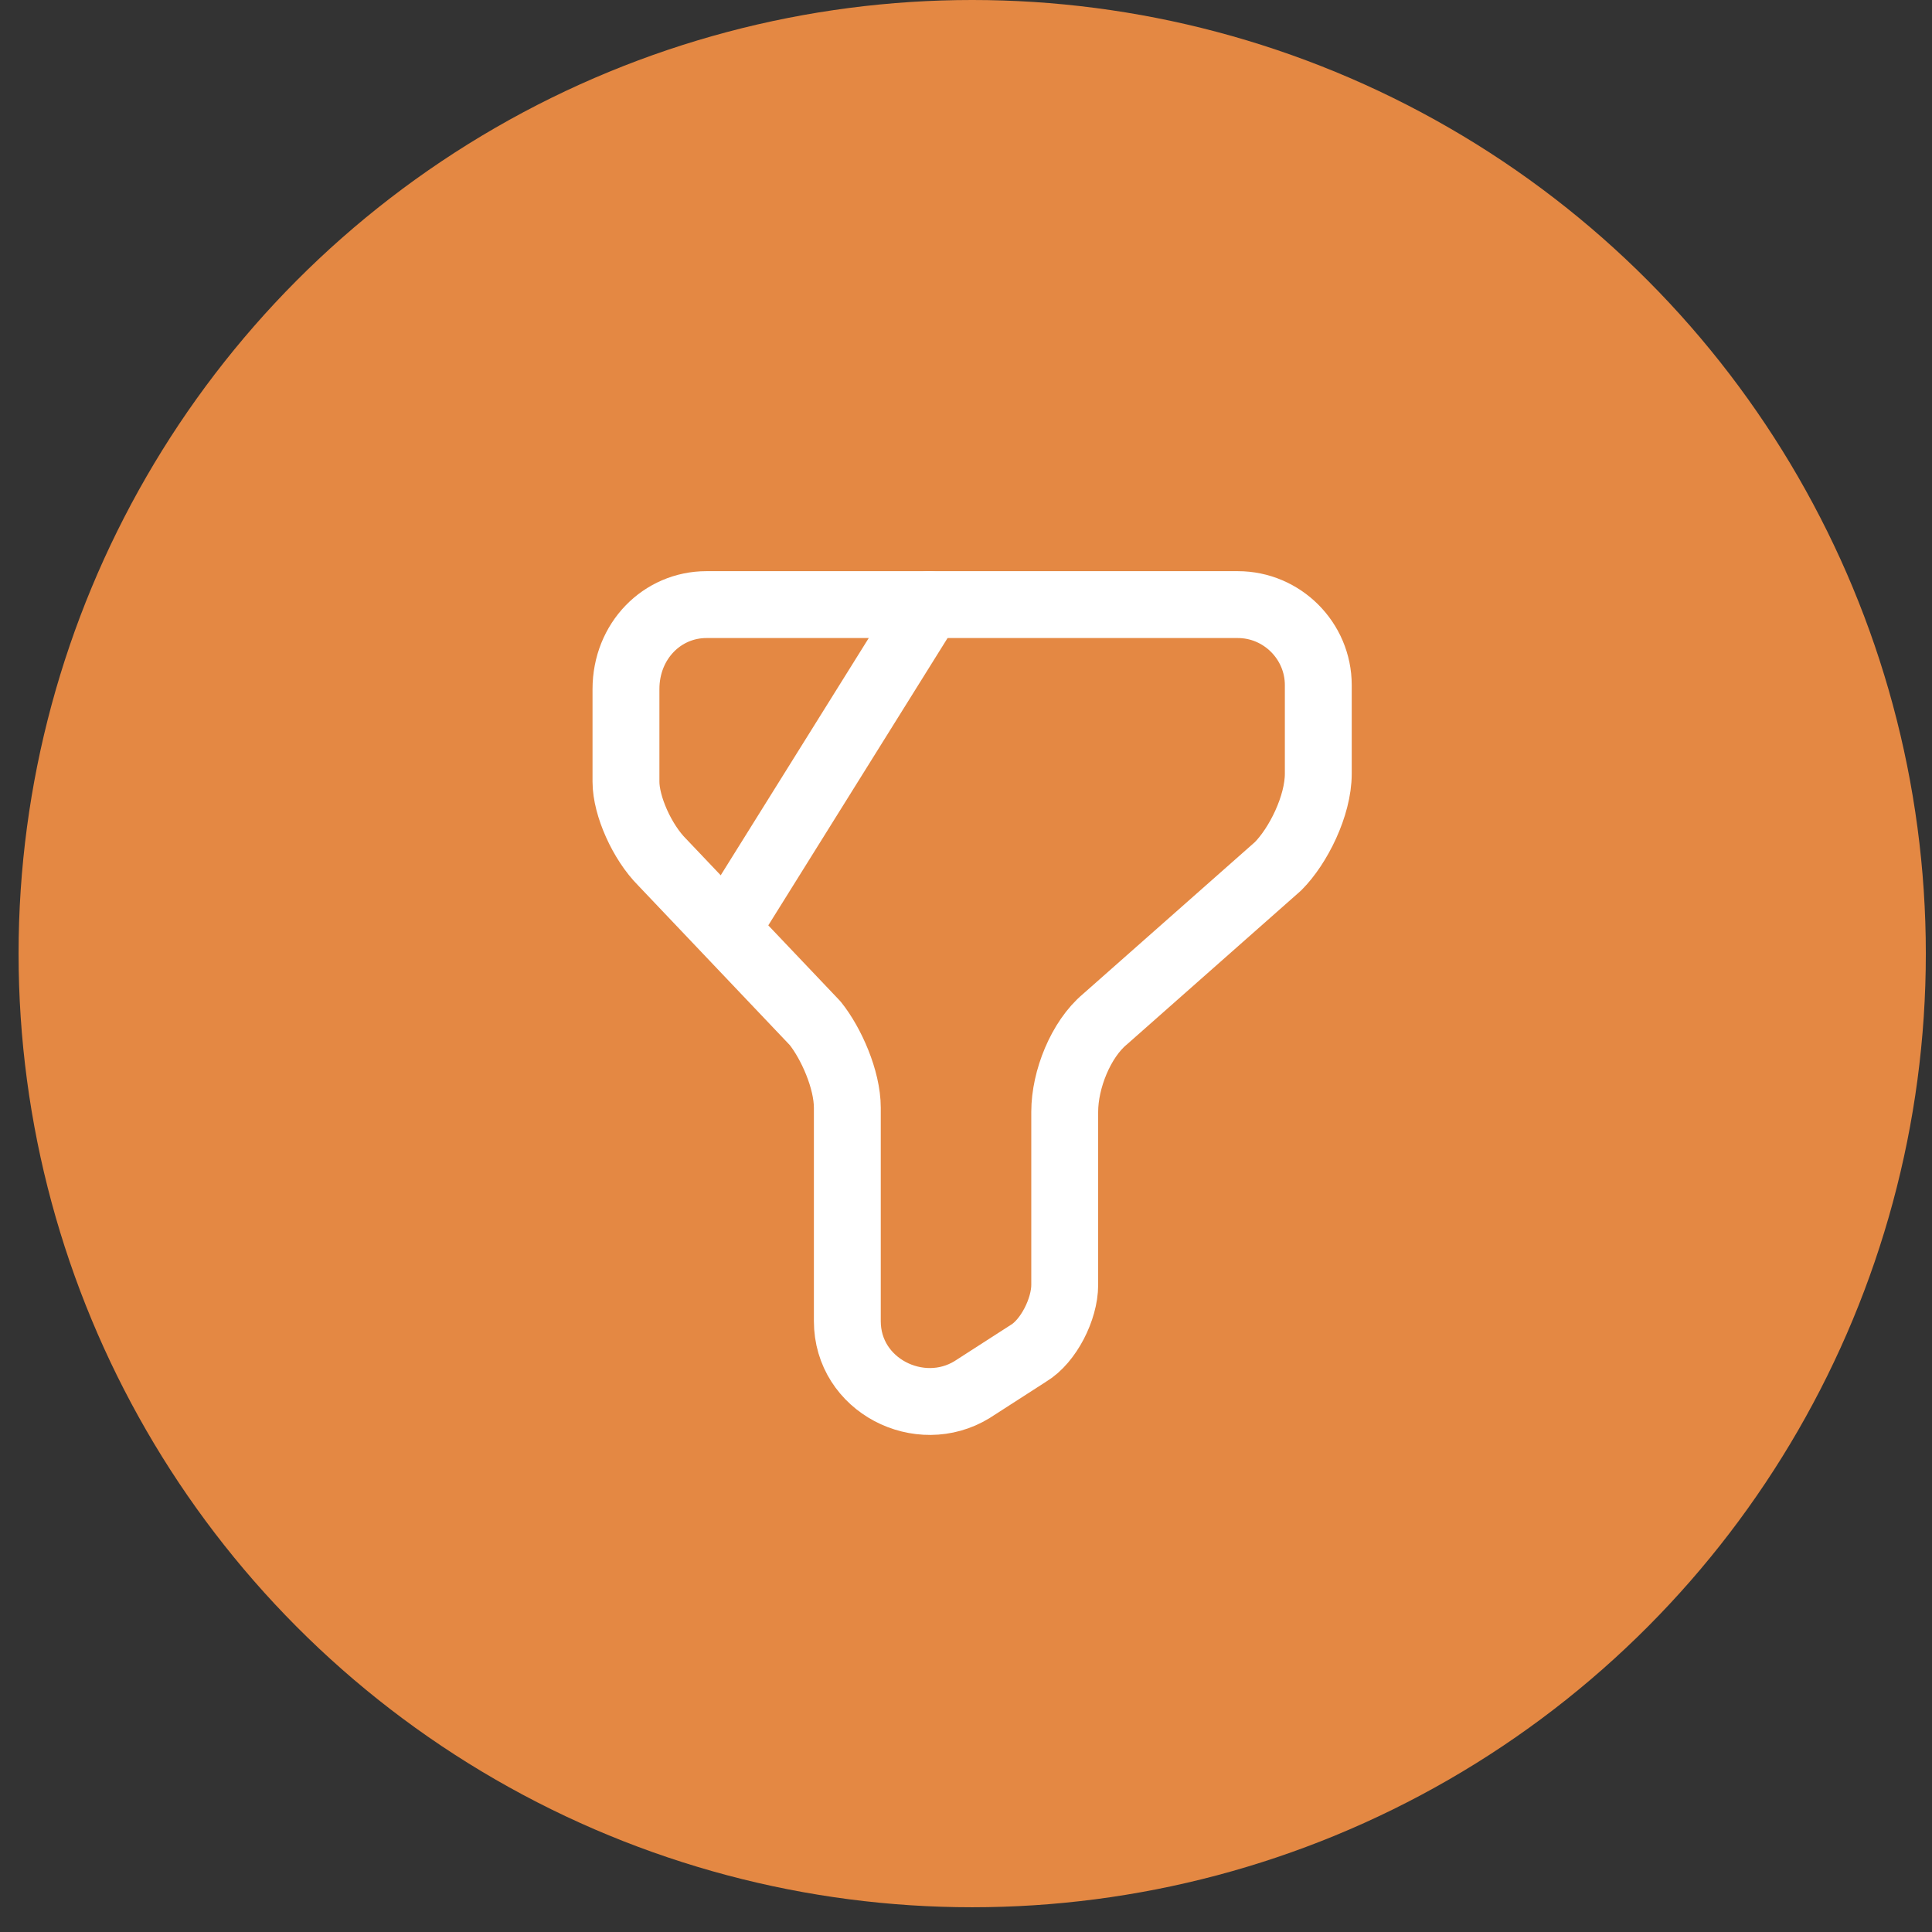 <svg width="52" height="52" viewBox="0 0 52 52" fill="none" xmlns="http://www.w3.org/2000/svg">
<rect x="0" y="0" width="52" height="52" fill="#333333" stroke="none"/>
<circle cx="26.167" cy="25.667" r="25.667" fill="#E48843"/>
<path d="M25.005 16.273L19.664 24.832" stroke="white" stroke-width="1.8" stroke-miterlimit="10" stroke-linecap="round" stroke-linejoin="round"/>
<path d="M19.014 16.273H33.315C34.507 16.273 35.482 17.248 35.482 18.44V20.824C35.482 21.69 34.94 22.774 34.398 23.316L29.74 27.432C29.09 27.974 28.657 29.057 28.657 29.924V34.583C28.657 35.233 28.223 36.099 27.681 36.424L26.165 37.4C24.756 38.266 22.806 37.291 22.806 35.558V29.816C22.806 29.057 22.373 28.082 21.94 27.541L17.823 23.207C17.281 22.665 16.848 21.69 16.848 21.04V18.549C16.848 17.248 17.823 16.273 19.014 16.273Z" stroke="white" stroke-width="1.8" stroke-miterlimit="10" stroke-linecap="round" stroke-linejoin="round"/>
</svg>
